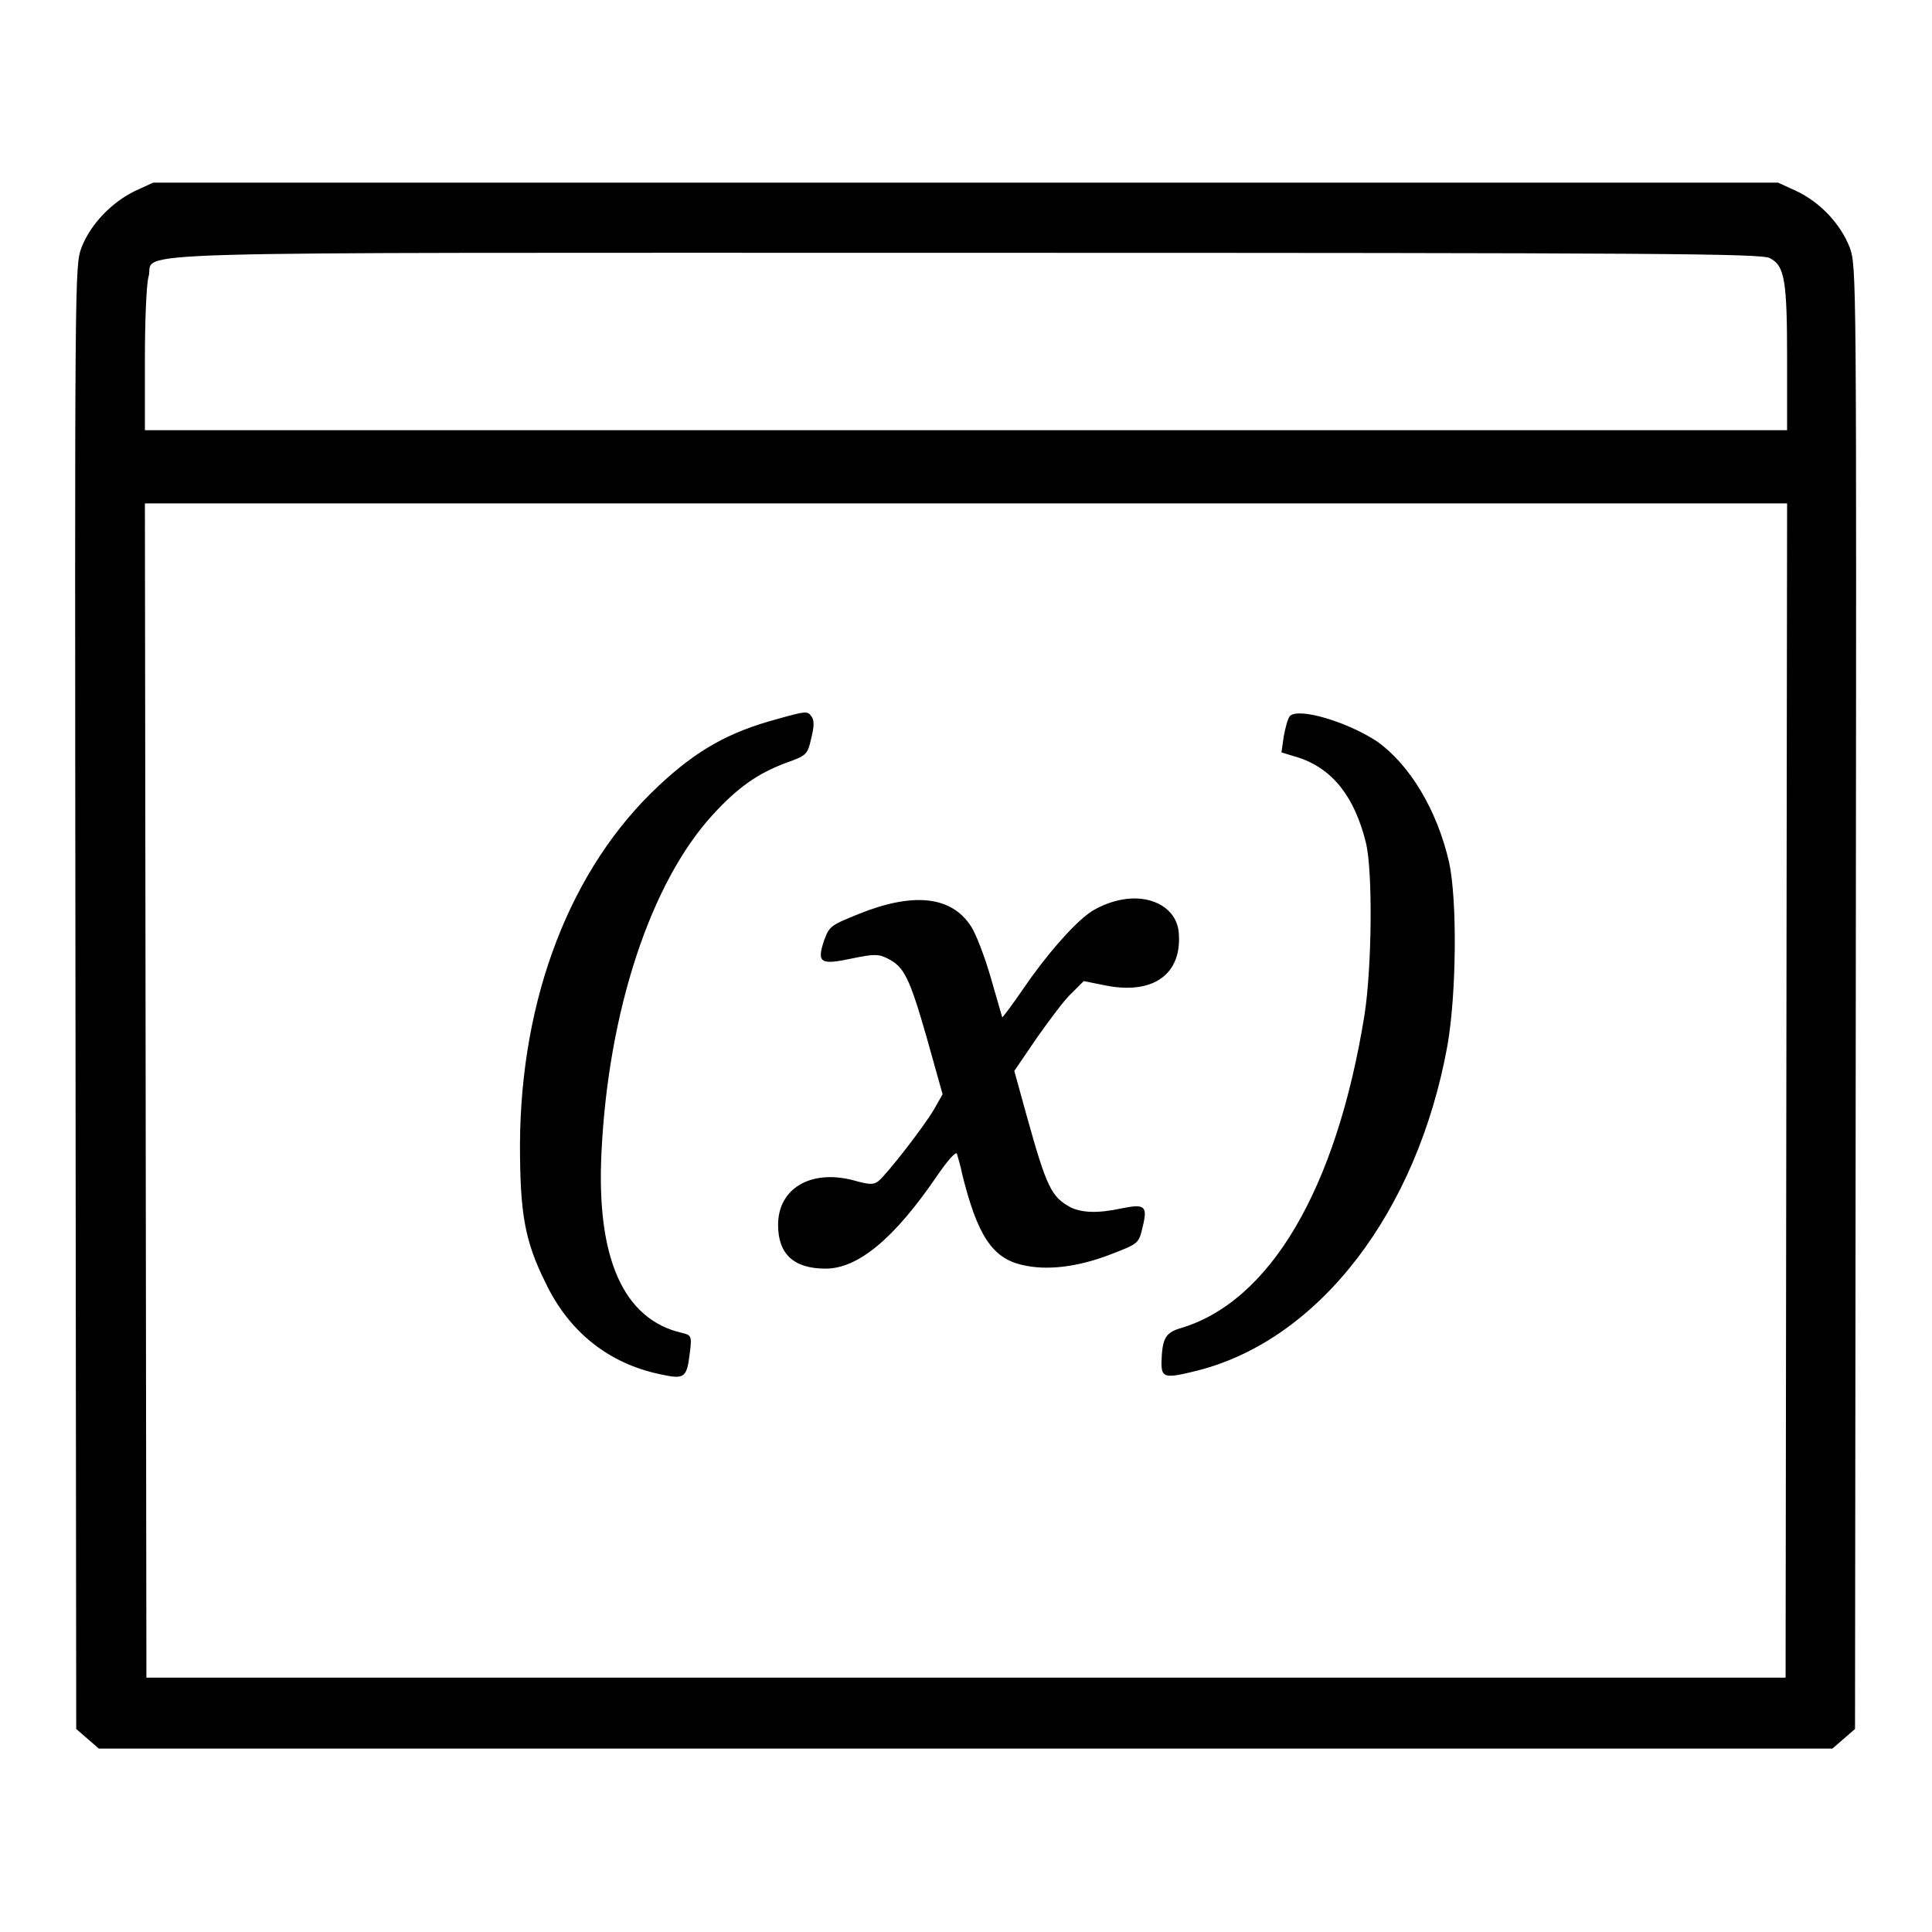 <?xml version="1.0" encoding="utf-8"?>
<!-- Svg Vector Icons : http://www.onlinewebfonts.com/icon -->
<!DOCTYPE svg PUBLIC "-//W3C//DTD SVG 1.1//EN" "http://www.w3.org/Graphics/SVG/1.1/DTD/svg11.dtd">
<svg version="1.1" xmlns="http://www.w3.org/2000/svg" xmlns:xlink="http://www.w3.org/1999/xlink" x="0px" y="0px" viewBox="0 0 256 256" enable-background="new 0 0 256 256" xml:space="preserve">
<g><g><g><path fill="#000000" d="M17.9,25.3c-3.1,1.5-5.9,4.4-7.1,7.5c-0.9,2.5-0.9,2.7-0.8,99.4l0.1,96.9l1.5,1.3l1.5,1.3H128h114.8l1.5-1.3l1.5-1.3l0.1-96.9c0.1-96.7,0.1-96.8-0.8-99.4c-1.2-3.1-3.9-6-7.1-7.5l-2.4-1.1H128H20.3L17.9,25.3z M234.5,34.2c2,1,2.3,3,2.3,13.5V57H128H19.2v-9.4c0-5.1,0.2-10.1,0.5-11c0.9-3.4-8.5-3.1,108.2-3.1C220.6,33.5,233.3,33.6,234.5,34.2z M236.7,144.5l-0.1,77.8H128H19.4l-0.1-77.8l-0.1-77.8H128h108.8L236.7,144.5z"/><path fill="#000000" d="M102.9,95.3c-6.3,1.7-10.6,4.1-15.6,8.8c-11.7,10.9-18.3,28.1-18.4,47.5c0,9.1,0.6,12.8,3.4,18.4c3.1,6.5,8.4,10.7,15.2,12.1c3.2,0.7,3.5,0.5,3.9-2.8c0.3-2.3,0.2-2.4-1.1-2.7c-7.7-1.8-11.3-9.9-10.6-23.9c0.9-18.7,6.5-35.8,14.8-44.8c3.3-3.6,5.9-5.4,9.6-6.8c2.8-1,2.9-1.1,3.4-3.3c0.4-1.6,0.4-2.4,0-2.9C107,94.2,106.8,94.2,102.9,95.3z"/><path fill="#000000" d="M170.9,94.9c-0.3,0.4-0.6,1.6-0.8,2.7l-0.3,2.1l2.3,0.7c4.5,1.5,7.4,5.2,8.9,11.3c0.9,3.7,0.8,16.4-0.2,22.8c-3.7,23-12.5,38-24.4,41.5c-2,0.6-2.4,1.4-2.5,4.5c0,2.1,0.4,2.2,4.8,1.1c16.1-4.1,29.1-21,33.1-43.1c1.2-6.9,1.3-19.3,0.2-24.3c-1.6-6.9-5.2-12.9-9.6-16C178.4,95.6,172,93.7,170.9,94.9z"/><path fill="#000000" d="M147.8,119.4c-1.2,0.3-2.7,1-3.5,1.6c-2.2,1.6-5.7,5.6-8.7,10c-1.5,2.2-2.8,3.9-2.8,3.8c0,0-0.7-2.4-1.5-5.2c-0.8-2.8-2-5.9-2.6-6.8c-2.6-4.1-7.7-4.6-14.9-1.7c-3.7,1.5-3.9,1.6-4.6,3.5c-1,3-0.5,3.3,3.7,2.4c2.9-0.6,3.5-0.6,4.7,0c2.2,1.1,2.9,2.5,5.2,10.5l2.1,7.5l-1.2,2.1c-1.3,2.2-6.1,8.4-7.3,9.4c-0.6,0.5-1.2,0.5-3.3-0.1c-5.7-1.5-10,1.1-10,5.9c0,3.9,2.1,5.8,6.3,5.8c4.3,0,9.1-4,14.7-12.2c1.5-2.2,2.6-3.4,2.7-3c0.1,0.4,0.5,1.6,0.7,2.7c2,8.1,4,11.1,7.9,12c3.3,0.8,7.4,0.3,11.8-1.4c3.6-1.4,3.7-1.4,4.2-3.6c0.7-2.8,0.3-3.1-2.7-2.5c-3.2,0.7-5.3,0.6-6.8-0.1c-2.6-1.4-3.2-2.6-5.9-12.3l-1.6-5.8l3-4.4c1.7-2.4,3.7-5.1,4.6-5.9l1.6-1.6l3,0.6c6.2,1.2,10-1.5,9.6-6.9C156,120.2,152.2,118.2,147.8,119.4z"/></g></g></g>
</svg>